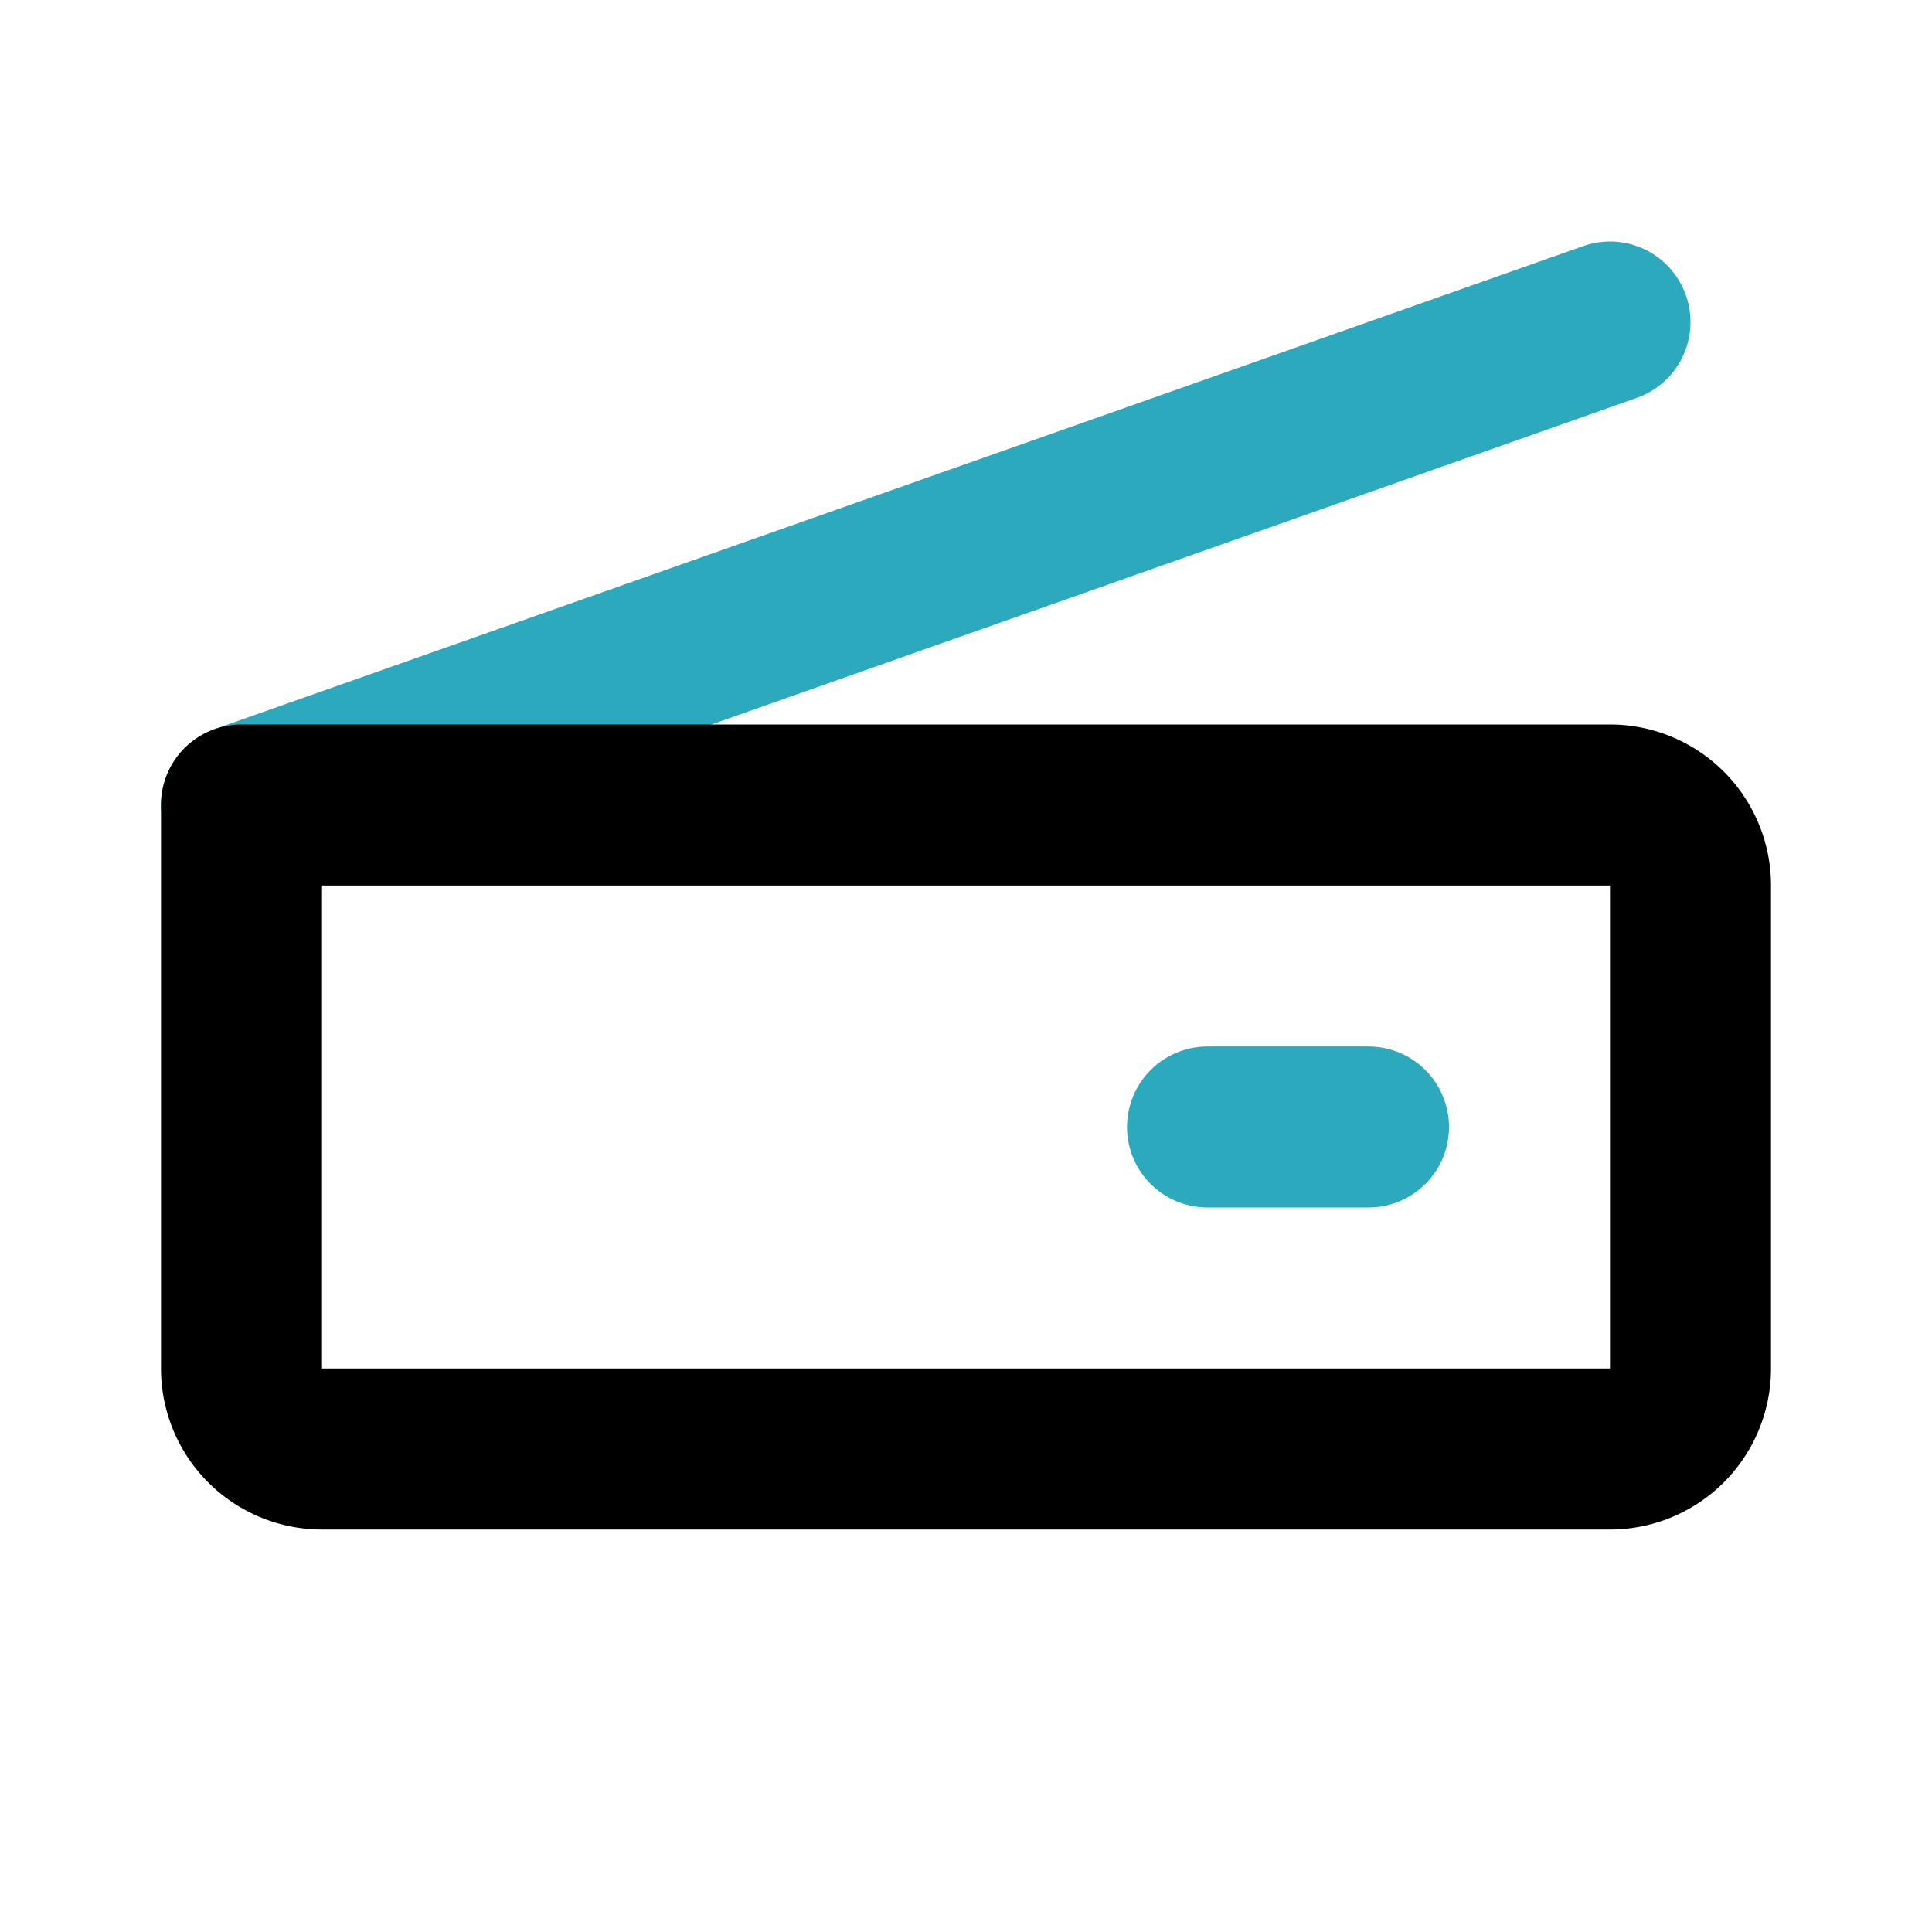 <?xml version="1.0" encoding="utf-8"?><!-- Uploaded to: SVG Repo, www.svgrepo.com, Generator: SVG Repo Mixer Tools -->
<svg fill="#000000" width="800px" height="800px" viewBox="0 0 24 24" id="scanner-left" data-name="Line Color" xmlns="http://www.w3.org/2000/svg" class="icon line-color"><path id="secondary" d="M17,14H15M3,10,20,4" style="fill: none; stroke: rgb(44, 169, 188); stroke-linecap: round; stroke-linejoin: round; stroke-width: 2;"></path><path id="primary" d="M9,5h6a1,1,0,0,1,1,1V22a1,1,0,0,1-1,1H8a0,0,0,0,1,0,0V6A1,1,0,0,1,9,5Z" transform="translate(26 2) rotate(90)" style="fill: none; stroke: rgb(0, 0, 0); stroke-linecap: round; stroke-linejoin: round; stroke-width: 2;"></path></svg>